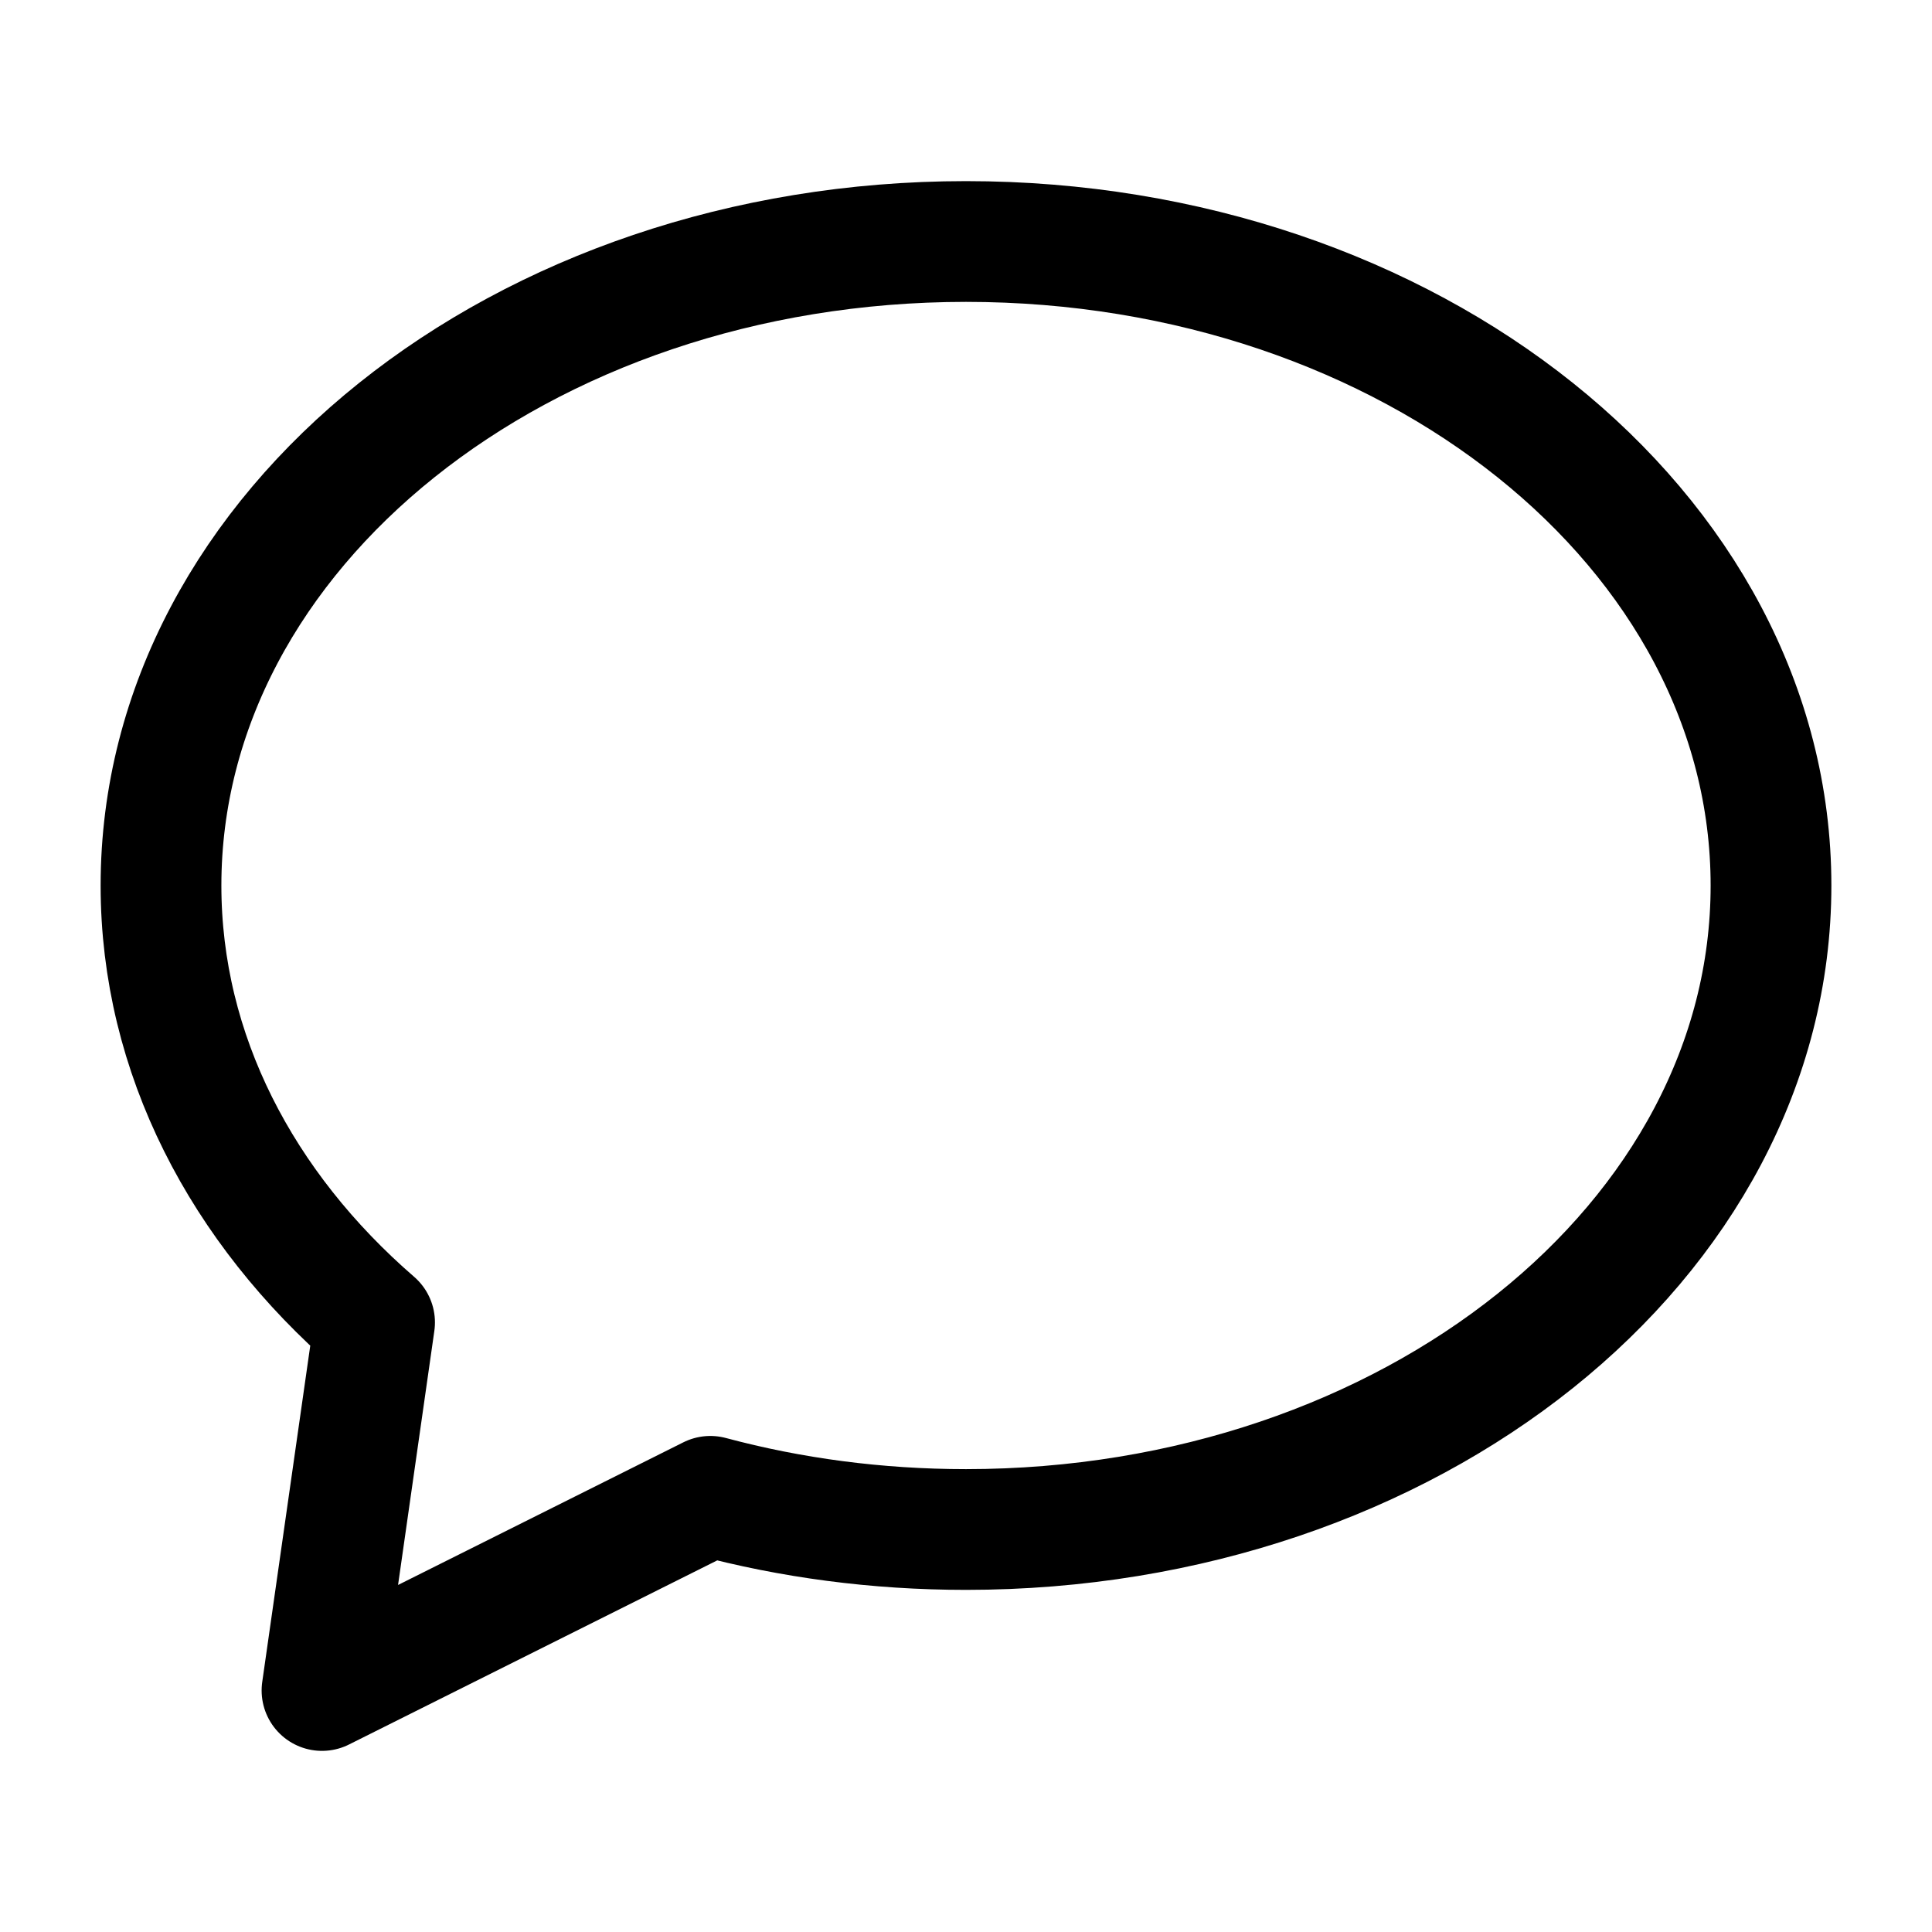 <svg class=" stroke-black" style="stroke: black;" role="presentation" xmlns="http://www.w3.org/2000/svg" fill="none" viewBox="0 0 48 48" width="24" height="24">
      <path d="M17.648 37.176L8 42L9.306 32.855C6.013 30.003 4 26.189 4 22C4 13.163 12.954 6 24 6C35.046 6 44 13.163 44 22C44 30.837 35.046 38 24 38C21.779 38 19.643 37.711 17.648 37.176Z" stroke-width="3" stroke-linecap="round" stroke-linejoin="round"></path>
    </svg>